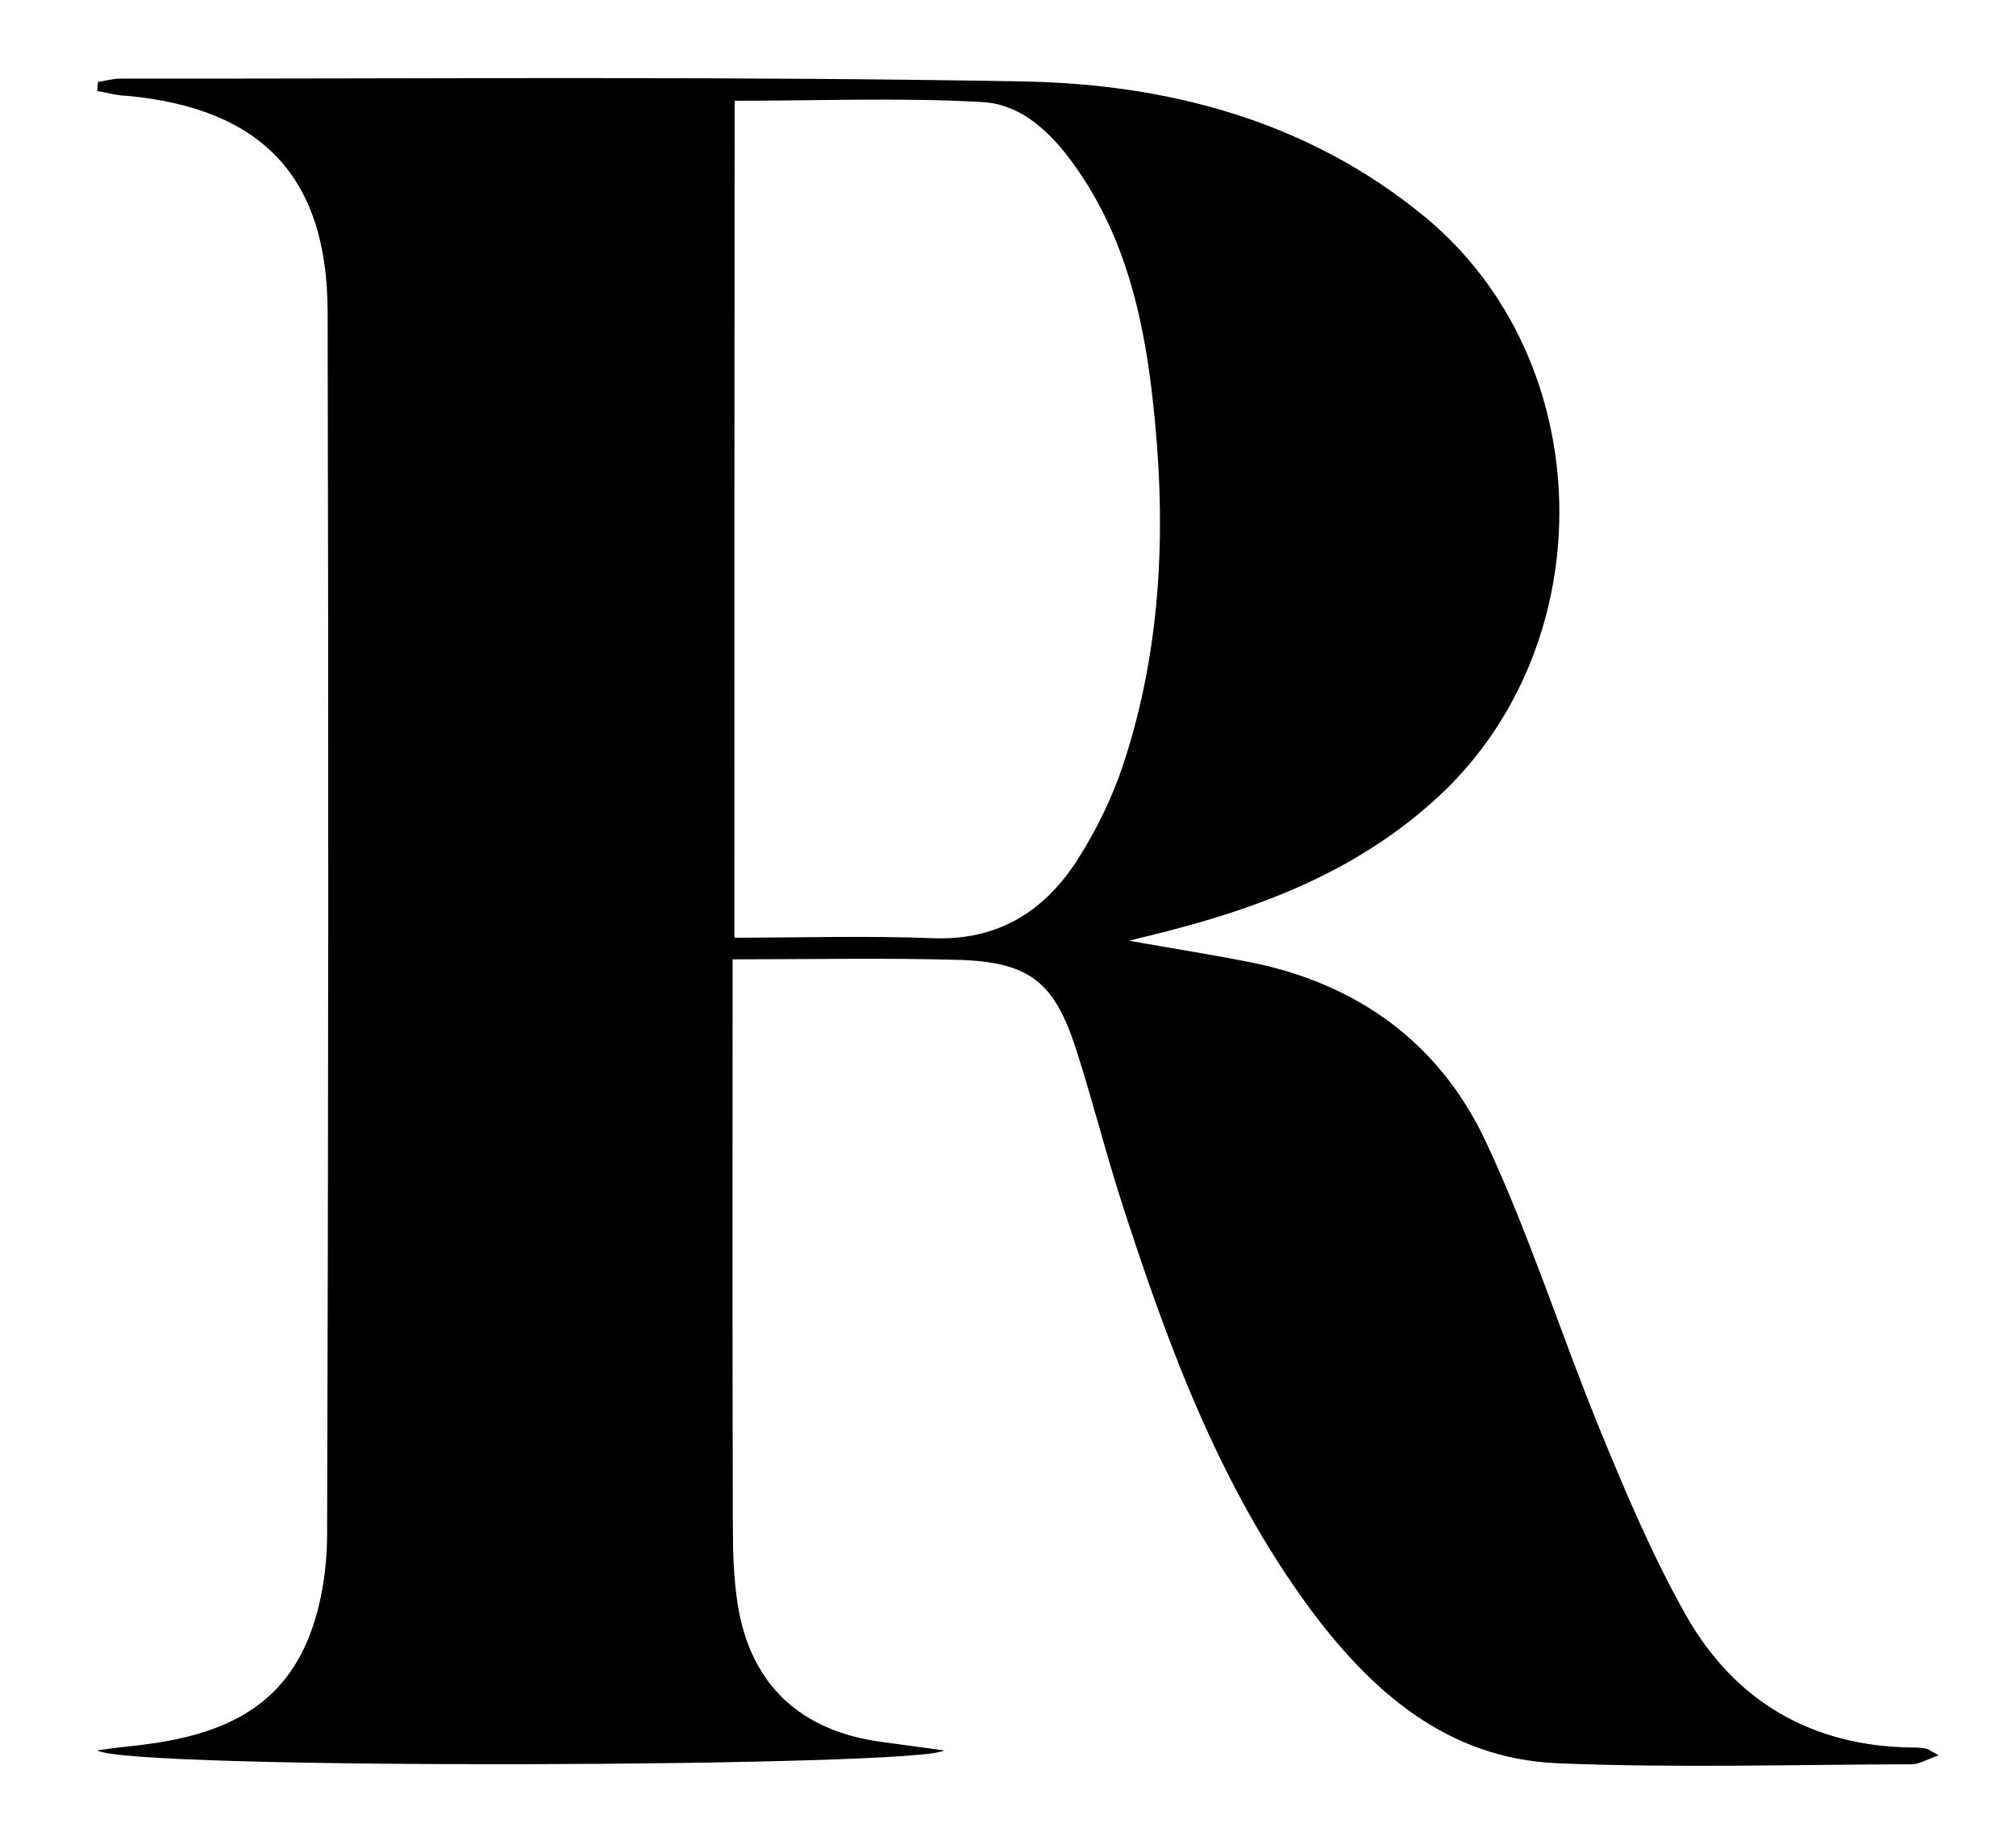 <?xml version="1.0" encoding="utf-8"?>
<!-- Generator: Adobe Illustrator 25.4.1, SVG Export Plug-In . SVG Version: 6.00 Build 0)  -->
<svg version="1.1" xmlns="http://www.w3.org/2000/svg" xmlns:xlink="http://www.w3.org/1999/xlink" x="0px" y="0px"
	 viewBox="0 0 78.21 71.08" style="enable-background:new 0 0 78.21 71.08;" xml:space="preserve">
<style type="text/css">
	.st0{display:none;}
	.st1{display:inline;}
	.st2{display:inline;fill:#FFFFFF;}
	.st3{display:none;fill:#FFFFFF;}
</style>
<g id="Layer_1" class="st0">
	<path class="st1" d="M54.44,35.6c1.69,0.3,3.16,0.53,4.63,0.82c4.2,0.82,7.41,3.14,9.2,6.97c1.71,3.64,2.92,7.5,4.45,11.23
		c0.99,2.42,2.02,4.84,3.3,7.12c1.9,3.37,4.9,5.12,8.82,5.16c0.17,0,0.33,0.01,0.5,0.04c0.08,0.01,0.14,0.07,0.5,0.26
		c-0.48,0.17-0.76,0.35-1.04,0.35c-4.58,0.01-9.17,0.15-13.75-0.04c-4.3-0.18-7.27-2.82-9.69-6.12c-3.41-4.67-5.39-10.01-7.15-15.44
		c-0.66-2.02-1.17-4.08-1.82-6.1c-0.85-2.65-1.81-3.43-4.6-3.51c-2.86-0.08-5.73-0.02-8.74-0.02c0,0.59,0,1.04,0,1.48
		c0,6.83-0.01,13.67,0.01,20.5c0,1,0.03,2.01,0.18,2.99c0.48,3.16,2.44,4.99,5.65,5.4c0.76,0.1,1.51,0.21,2.36,0.32
		c-0.7,0.65-31.62,0.78-32.85,0c0.39-0.05,0.79-0.11,1.18-0.15c2.98-0.3,5.74-1.09,7-4.16c0.51-1.24,0.73-2.67,0.74-4.01
		c0.05-15.83,0.06-31.66,0.02-47.5c-0.01-5.22-2.55-7.88-7.76-8.37c-0.39-0.04-0.78-0.14-1.17-0.22c0.01-0.12,0.02-0.24,0.03-0.35
		c0.3-0.05,0.59-0.13,0.89-0.13c11.66,0.01,23.33-0.1,34.99,0.11c5.65,0.1,11.07,1.53,15.58,5.24c6.77,5.57,6.99,16.52,0.56,22.49
		c-3.23,3-7.17,4.43-11.34,5.44C54.96,35.46,54.81,35.51,54.44,35.6z M39.12,35.48c2.63,0,5.17-0.08,7.7,0.02
		c2.53,0.1,4.34-1.05,5.62-3.06c0.73-1.14,1.34-2.4,1.77-3.69c1.54-4.67,1.68-9.48,1.12-14.32c-0.36-3.12-1.08-6.14-2.92-8.78
		c-0.91-1.31-2.08-2.5-3.66-2.59c-3.18-0.18-6.37-0.05-9.62-0.05C39.12,13.75,39.12,24.52,39.12,35.48z"/>
	<path class="st1" d="M209.96,2.29c11.16,0,22.31,0,33.47,0c0.02,0.13,0.03,0.26,0.05,0.39c-0.4,0.06-0.8,0.14-1.21,0.18
		c-5.07,0.51-7.74,3.41-7.75,8.46c-0.01,6.83,0,13.67,0,20.5c0,0.37,0,0.73,0,1.17c0.21-0.06,0.35-0.05,0.42-0.12
		c7.49-7.82,14.98-15.64,22.44-23.5c0.7-0.74,1.24-1.68,1.66-2.61c0.81-1.8,0.08-3.2-1.85-3.69c-0.7-0.18-1.42-0.27-2.13-0.4
		c0.01-0.11,0.02-0.22,0.03-0.33c5.95,0,11.89,0,17.84,0c0.01,0.07,0.03,0.14,0.04,0.22c-0.16,0.09-0.31,0.24-0.47,0.25
		c-5.31,0.25-9.64,2.73-13.45,6.17c-2.22,2-4.24,4.24-6.32,6.4c-5.42,5.65-10.83,11.32-16.23,16.98c-0.27,0.28-0.51,0.59-0.72,0.94
		c2.64-1.55,5.41-2.59,8.5-2.44c5.59,0.27,9.97,2.94,13.63,6.96c3.37,3.71,5.42,8.14,6.82,12.91c1.13,3.86,2.66,7.53,5.19,10.71
		c2.41,3.03,5.43,4.98,9.36,5.36c0.47,0.05,0.94,0.14,1.41,0.21c0.02,0.11,0.03,0.22,0.05,0.34c-0.25,0.08-0.51,0.23-0.76,0.23
		c-4.92,0.01-9.83,0.08-14.75-0.04c-4.35-0.11-7.54-2.57-10.34-5.63c-2.82-3.09-4.69-6.74-6.2-10.61
		c-1.37-3.52-2.74-7.05-4.35-10.47c-0.73-1.55-1.88-2.96-3.08-4.2c-1.56-1.61-3.58-2.18-5.85-1.68c-0.63,0.14-0.92,0.35-0.92,1.05
		c0.02,7.71-0.05,15.42,0.05,23.12c0.06,4.36,2.58,6.99,6.91,7.63c0.65,0.1,1.31,0.18,2.32,0.32c-0.47,0.28-0.66,0.47-0.87,0.5
		c-0.37,0.06-0.75,0.02-1.12,0.02c-10.12,0-20.25,0-30.37,0c-0.5,0-1.01-0.06-1.51-0.09c-0.01-0.13-0.02-0.27-0.03-0.4
		c0.56-0.1,1.12-0.21,1.68-0.29c4.82-0.71,7.21-3.38,7.23-8.25c0.03-8.83,0.01-17.66,0.01-26.5c0-6.75,0-13.5,0-20.25
		c-0.01-5.69-2.35-8.28-8.03-8.91c-0.3-0.03-0.58-0.15-0.87-0.22C209.91,2.53,209.93,2.41,209.96,2.29z"/>
	<path class="st1" d="M134.49,2.14c0.44,0,0.87,0,1.31,0c6.21,0,12.42,0.02,18.62-0.02c1.01-0.01,1.67,0.3,2.33,1.06
		c11.61,13.2,23.25,26.38,34.88,39.55c0.35,0.39,0.7,0.77,1.3,1.41c0-0.74,0-1.13,0-1.53c0-10.37,0-20.75,0-31.12
		c0-5.24-2.36-7.92-7.56-8.62c-0.38-0.05-0.75-0.14-1.12-0.22c0.01-0.12,0.02-0.23,0.04-0.35c5.96,0,11.92,0,17.88,0
		c0.03,0.08,0.07,0.16,0.1,0.24c-0.3,0.12-0.59,0.29-0.9,0.36c-1.05,0.25-2.15,0.34-3.15,0.71c-2.77,1.02-4.21,3.13-4.53,6.03
		c-0.07,0.66-0.06,1.33-0.06,2c0,18.17,0,36.33-0.01,54.5c0,0.46-0.18,0.92-0.27,1.38c-0.43-0.28-0.94-0.48-1.26-0.85
		c-15.59-17.68-31.17-35.38-46.75-53.08c-0.44-0.5-0.9-0.97-1.51-1.62c-0.05,0.49-0.12,0.78-0.12,1.07c0,15.25-0.01,30.5,0,45.75
		c0.01,4.82,2.86,7.8,7.68,8.11c0.31,0.02,0.62,0.07,1.01,0.12c-0.74,0.73-17.1,0.78-18.02,0.08c1.1-0.22,2.14-0.37,3.15-0.65
		c3.44-0.96,5.35-3.3,5.43-6.89c0.09-3.83,0.04-7.67,0.04-11.5c0-11.67,0.01-23.33-0.01-35c0-1.24-0.08-2.5-0.29-3.73
		c-0.7-3.98-3.14-6.12-7.14-6.42c-0.39-0.03-0.77-0.18-1.15-0.28C134.43,2.48,134.46,2.31,134.49,2.14z"/>
	<path class="st1" d="M126.8,67.39c-11.19,0-22.37,0-33.56,0c-0.01-0.12-0.02-0.23-0.04-0.35c0.66-0.1,1.31-0.22,1.97-0.31
		c4.36-0.58,6.96-3.45,6.99-7.85c0.04-7.04,0.01-14.08,0.01-21.13c0-8.75,0.01-17.5,0-26.25c0-5.35-2.61-8.16-7.94-8.63
		c-0.35-0.03-0.69-0.16-1.04-0.24c0.02-0.12,0.04-0.24,0.06-0.36c11.17,0,22.35,0,33.52,0c0.03,0.1,0.05,0.19,0.08,0.29
		c-0.37,0.11-0.74,0.28-1.11,0.31c-5.17,0.43-7.83,3.27-7.83,8.45c0,15.54,0.09,31.09-0.05,46.63c-0.05,5.34,2.77,8.61,8.18,8.94
		c0.26,0.02,0.52,0.1,0.78,0.15C126.81,67.17,126.8,67.28,126.8,67.39z"/>
	<path class="st1" d="M288.54,67.5c0-7.18,0-14.35,0-21.53c0.09-0.02,0.18-0.05,0.26-0.07c0.08,0.25,0.23,0.5,0.23,0.76
		c0.31,9.81,6.03,15.58,14.48,19.18c5.19,2.22,10.51,1.82,15.75,0.08c3.16-1.05,5.45-3.11,6.5-6.39c1.17-3.64,0.05-6.61-2.53-9.2
		c-2.61-2.63-5.78-4.48-8.96-6.31c-4.79-2.76-9.79-5.2-14.06-8.78c-2.07-1.74-4.15-3.49-6.02-5.44c-5.04-5.24-5.71-10.52-2.13-16.83
		c3.68-6.47,9.54-9.8,16.7-11.02c4.77-0.81,9.36-0.22,13.71,2.02c1.02,0.53,2.17,0.86,3.29,1.15c2.17,0.56,2.76,0.31,3.92-1.4
		c0.56,0.86,0.53,17.17-0.2,18.18c-0.11-0.78-0.21-1.36-0.28-1.94c-0.4-3.54-1.2-6.95-2.76-10.18c-2.24-4.63-6.16-6.68-11.02-7.32
		c-2.75-0.36-5.5-0.3-8.16,0.56c-4.21,1.36-6.38,4.73-6.23,9.43c0.09,2.9,1.2,5.32,3.19,7.37c3.63,3.73,8.19,6.09,12.61,8.66
		c3.52,2.05,7.09,4.04,10.5,6.25c8.05,5.23,9.4,14.92,5.5,22.75c-3.1,6.22-8.48,8.88-14.93,9.96c-6.55,1.09-12.92,0.32-19.13-2.05
		c-1.66-0.63-3.4-1.09-5.14-1.49c-3.06-0.71-4.75,0.3-4.66,3.17c0,0.16-0.15,0.32-0.23,0.47C288.7,67.53,288.62,67.51,288.54,67.5z"
		/>
	<path class="st1" d="M116.05,105.49c0.03,7.22-6.19,13.17-13.81,13.2c-7.26,0.03-12.59-5.34-12.66-12.75
		c-0.06-7.36,5.9-12.94,13.86-12.97C110.6,92.94,116.02,98.33,116.05,105.49z M113.18,106.76c-0.04-0.01-0.09-0.02-0.13-0.03
		c-0.04-0.71-0.03-1.42-0.12-2.12c-0.44-3.52-1.75-6.59-4.7-8.76c-6.2-4.55-14.17-1.46-15.42,6.01c-0.25,1.5-0.23,3.08-0.08,4.61
		c0.34,3.46,1.6,6.54,4.26,8.91c5.35,4.75,13.4,2.5,15.43-4.34C112.83,109.66,112.93,108.18,113.18,106.76z"/>
	<path class="st1" d="M224.81,92.66c0.39,0.75,0.63,1.17,0.83,1.62c2.94,6.2,5.88,12.4,8.83,18.6c0.29,0.6,0.58,1.2,0.9,1.78
		c0.82,1.53,1.68,3.01,3.66,3.39c-2.95,0-5.91,0-8.86,0c-0.02-0.07-0.03-0.14-0.05-0.21c0.44-0.06,0.87-0.11,1.31-0.17
		c1.44-0.21,1.9-0.82,1.32-2.12c-1.48-3.35-3.04-6.66-4.62-9.96c-0.13-0.27-0.65-0.48-1-0.49c-1.96-0.05-3.92-0.07-5.87,0.01
		c-0.41,0.02-0.99,0.42-1.15,0.79c-1.09,2.43-2.13,4.88-3.12,7.35c-1.19,2.95-0.42,4.15,2.79,4.46c0.22,0.02,0.43,0.11,0.61,0.37
		c-3.04,0-6.08,0-9.44,0c0.38-0.22,0.5-0.35,0.62-0.35c1.6-0.05,2.66-0.96,3.32-2.3c0.99-2.01,1.9-4.07,2.78-6.13
		c2.16-5.05,4.28-10.11,6.43-15.16C224.26,93.73,224.47,93.34,224.81,92.66z M223.94,96.7c-1.12,2.69-2.1,5.03-3.11,7.44
		c2.31,0,4.4,0,6.63,0C226.31,101.69,225.2,99.35,223.94,96.7z"/>
	<path class="st1" d="M140,93.5c5.34,0,10.68,0,16.13,0c0,1.72,0,3.4,0,5.08c-0.06,0.02-0.13,0.04-0.19,0.07
		c-0.09-0.36-0.18-0.71-0.26-1.07c-0.42-1.89-1.68-3.15-3.6-3.28c-1.57-0.1-3.17-0.05-4.72,0.17c-0.52,0.07-1.33,0.84-1.35,1.32
		c-0.12,3.15-0.06,6.3-0.06,9.66c2.01-0.09,3.91-0.09,5.8-0.3c1.38-0.15,2-1.2,2.33-2.53c0,2.25,0,4.49,0,6.87
		c-0.14-0.19-0.28-0.29-0.29-0.41c-0.08-2.04-1.46-2.8-3.39-2.86c-1.45-0.04-2.9-0.01-4.45-0.01c0,3.28-0.03,6.47,0.02,9.66
		c0.01,0.89,0.64,1.44,1.51,1.59c1.05,0.17,2.11,0.26,3.16,0.6c-3.58,0-7.17,0-10.75,0c-0.02-0.06-0.03-0.13-0.05-0.19
		c0.38-0.05,0.77-0.13,1.16-0.16c1.69-0.13,2.24-0.56,2.25-2.19c0.04-6.45,0.04-12.91,0-19.36c-0.01-1.64-0.55-2.08-2.22-2.21
		c-0.35-0.03-0.7-0.08-1.05-0.11C139.99,93.71,140,93.61,140,93.5z"/>
	<path class="st1" d="M196.39,111.77c-0.21,1.58-0.39,3.16-0.65,4.73c-0.04,0.26-0.37,0.58-0.63,0.68
		c-5.75,2.13-11.45,2.49-16.65-1.32c-6.85-5.02-6.63-15.29,0.36-20.08c4.65-3.18,9.74-3.49,15.05-1.92c1.28,0.38,1.8,1.13,1.81,2.44
		c0.01,1.14,0.18,2.29,0.27,3.43c-0.1,0.03-0.21,0.06-0.31,0.09c-0.15-0.34-0.31-0.68-0.45-1.03c-0.8-2-2.2-3.43-4.23-4.15
		c-6.54-2.33-14.29,0.25-14.48,9.64c-0.09,4.35,1.34,8.19,4.62,11.19c4.49,4.11,12.07,3.76,14.59-3.14
		c0.08-0.22,0.22-0.43,0.34-0.64C196.16,111.72,196.28,111.74,196.39,111.77z"/>
	<path class="st1" d="M119.77,93.51c5.34,0,10.67,0,16.16,0c0,1.7,0,3.4,0,5.1c-0.06,0.02-0.13,0.04-0.19,0.06
		c-0.09-0.4-0.19-0.81-0.28-1.21c-0.43-1.75-1.5-2.95-3.3-3.12c-1.6-0.15-3.23-0.03-4.85,0.04c-0.99,0.04-1.55,0.68-1.57,1.62
		c-0.04,3.07-0.02,6.14-0.02,9.44c2.04-0.1,3.99-0.1,5.91-0.31c1.35-0.15,1.89-1.23,2.28-2.48c0,2.24,0,4.47,0,6.98
		c-0.16-0.42-0.28-0.64-0.33-0.87c-0.39-1.64-1-2.33-2.68-2.47c-1.68-0.14-3.39-0.03-5.17-0.03c0,3.17-0.03,6.28,0.02,9.39
		c0.02,1.04,0.65,1.69,1.71,1.83c1.01,0.14,2.02,0.23,3.03,0.57c-3.58,0-7.17,0-10.75,0c-0.02-0.07-0.04-0.14-0.05-0.2
		c0.35-0.05,0.69-0.12,1.04-0.15c1.85-0.13,2.36-0.59,2.4-2.47c0.05-2.66,0.02-5.33,0.02-7.99c0-3.37,0-6.75,0-10.12
		c0-2.24-0.2-3.25-2.94-3.22c-0.15,0-0.3-0.08-0.44-0.12C119.76,93.69,119.77,93.6,119.77,93.51z"/>
	<path class="st1" d="M240.43,117.85c0.2-0.06,0.35-0.13,0.5-0.14c2.69-0.24,2.9-0.45,2.9-3.2c0.01-5.75,0.02-11.49,0-17.24
		c-0.01-2.37,0.07-3.38-2.99-3.38c-0.11,0-0.21-0.09-0.32-0.31c3.08,0,6.17,0,9.25,0c0.02,0.06,0.03,0.12,0.05,0.18
		c-0.44,0.06-0.87,0.14-1.31,0.18c-1.46,0.14-2.05,0.67-2.06,2.13c-0.03,6.45-0.01,12.91-0.01,19.36c0,1.15,0.55,1.82,1.73,1.85
		c2.12,0.04,4.25,0.14,6.36,0.03c2.32-0.12,3.64-1.62,4.39-3.69c0.17-0.48,0.31-0.98,0.74-1.43c-0.09,1.82-0.17,3.65-0.31,5.47
		c-0.02,0.2-0.45,0.52-0.69,0.52c-6.03,0-12.06-0.03-18.1-0.06C240.54,118.11,240.52,118.05,240.43,117.85z"/>
	<path class="st1" d="M200.01,93.51c3.11,0,6.22,0,9.33,0c0.01,0.09,0.03,0.19,0.04,0.28c-0.41,0.05-0.81,0.11-1.22,0.14
		c-1.53,0.14-2.17,0.67-2.18,2.17c-0.04,6.49-0.04,12.98,0,19.48c0.01,1.49,0.57,1.96,2.08,2.09c0.43,0.04,0.87,0.05,1.3,0.37
		c-3.13,0-6.25,0-9.38,0c-0.02-0.06-0.04-0.11-0.05-0.17c0.26-0.06,0.52-0.15,0.78-0.17c2.19-0.16,2.6-0.54,2.63-2.74
		c0.04-3,0.01-5.99,0.01-8.99c0-2.95,0.01-5.91-0.01-8.86c-0.01-2.25-0.12-3.22-2.94-3.21c-0.14,0-0.29-0.09-0.43-0.13
		C200,93.68,200,93.6,200.01,93.51z"/>
	<path class="st1" d="M160.28,93.53c3.11,0,6.22,0,9.34,0c0.01,0.09,0.03,0.18,0.04,0.27c-0.37,0.05-0.74,0.1-1.11,0.14
		c-1.61,0.14-2.14,0.63-2.25,2.24c-0.08,1.12-0.04,2.25-0.04,3.37c0,4.91,0,9.82,0,14.73c0,2.72,0.22,3.48,3.07,3.44
		c0.11,0,0.22,0.08,0.32,0.31c-3.13,0-6.25,0-9.38,0c-0.01-0.09-0.02-0.17-0.03-0.26c0.46-0.03,0.91-0.06,1.37-0.1
		c1.43-0.14,1.94-0.6,2.03-2.03c0.08-1.24,0.04-2.5,0.04-3.74c0-4.87-0.01-9.74,0-14.61c0.01-2.3-0.09-3.45-3.01-3.4
		c-0.14,0-0.27-0.1-0.41-0.15C160.26,93.68,160.27,93.6,160.28,93.53z"/>
	<path class="st2" d="M39.12,35.48c0-10.96,0-21.73,0-32.47c3.25,0,6.45-0.13,9.62,0.05c1.58,0.09,2.75,1.28,3.66,2.59
		c1.85,2.64,2.56,5.66,2.92,8.78c0.56,4.84,0.42,9.65-1.12,14.32c-0.42,1.29-1.04,2.55-1.77,3.69c-1.28,2.01-3.09,3.15-5.62,3.06
		C44.29,35.4,41.76,35.48,39.12,35.48z"/>
	<path class="st2" d="M113.18,106.76c-0.25,1.43-0.35,2.9-0.76,4.28c-2.03,6.84-10.08,9.09-15.43,4.34
		c-2.66-2.36-3.92-5.45-4.26-8.91c-0.15-1.52-0.17-3.11,0.08-4.61c1.25-7.47,9.22-10.56,15.42-6.01c2.95,2.16,4.26,5.23,4.7,8.76
		c0.09,0.7,0.08,1.41,0.12,2.12C113.09,106.74,113.13,106.75,113.18,106.76z"/>
	<path class="st2" d="M223.94,96.7c1.25,2.64,2.36,4.98,3.53,7.44c-2.23,0-4.32,0-6.63,0C221.85,101.73,222.82,99.39,223.94,96.7z"
		/>
</g>
<g id="Layer_2">
	<path d="M43.81,36.5c1.69,0.3,3.16,0.53,4.63,0.82c4.2,0.82,7.41,3.14,9.2,6.97c1.71,3.64,2.92,7.5,4.45,11.23
		c0.99,2.42,2.02,4.84,3.3,7.12c1.9,3.37,4.9,5.12,8.82,5.16c0.17,0,0.33,0.01,0.5,0.04c0.08,0.01,0.14,0.07,0.5,0.26
		c-0.48,0.17-0.76,0.35-1.04,0.35c-4.58,0.01-9.17,0.15-13.75-0.04c-4.3-0.18-7.27-2.82-9.69-6.12c-3.41-4.67-5.39-10.01-7.15-15.44
		c-0.66-2.02-1.17-4.08-1.82-6.1c-0.85-2.65-1.81-3.43-4.6-3.51c-2.86-0.08-5.73-0.02-8.74-0.02c0,0.59,0,1.04,0,1.48
		c0,6.83-0.01,13.67,0.01,20.5c0,1,0.03,2.01,0.18,2.99c0.48,3.16,2.44,4.99,5.65,5.4c0.76,0.1,1.51,0.21,2.36,0.32
		c-0.7,0.65-31.62,0.78-32.85,0c0.39-0.05,0.79-0.11,1.18-0.15c2.98-0.3,5.74-1.09,7-4.16c0.51-1.24,0.73-2.67,0.74-4.01
		c0.05-15.83,0.06-31.66,0.02-47.5c-0.01-5.22-2.55-7.88-7.76-8.37C4.55,3.71,4.16,3.6,3.77,3.53C3.78,3.41,3.79,3.29,3.8,3.18
		C4.1,3.13,4.4,3.05,4.69,3.05c11.66,0.01,23.33-0.1,34.99,0.11c5.65,0.1,11.07,1.53,15.58,5.24c6.77,5.57,6.99,16.52,0.56,22.49
		c-3.23,3-7.17,4.43-11.34,5.44C44.33,36.36,44.18,36.4,43.81,36.5z M28.49,36.38c2.63,0,5.17-0.08,7.7,0.02
		c2.53,0.1,4.34-1.05,5.62-3.06c0.73-1.14,1.34-2.4,1.77-3.69c1.54-4.67,1.68-9.48,1.12-14.32c-0.36-3.12-1.08-6.14-2.92-8.78
		c-0.91-1.31-2.08-2.5-3.66-2.59c-3.18-0.18-6.37-0.05-9.62-0.05C28.49,14.65,28.49,25.41,28.49,36.38z"/>
	<path class="st0" d="M199.32,3.19c11.16,0,22.31,0,33.47,0c0.02,0.13,0.03,0.26,0.05,0.39c-0.4,0.06-0.8,0.14-1.21,0.18
		c-5.07,0.51-7.74,3.41-7.75,8.46c-0.01,6.83,0,13.67,0,20.5c0,0.37,0,0.73,0,1.17c0.21-0.06,0.35-0.05,0.42-0.12
		c7.49-7.82,14.98-15.64,22.44-23.5c0.7-0.74,1.24-1.68,1.66-2.61c0.81-1.8,0.08-3.2-1.85-3.69c-0.7-0.18-1.42-0.27-2.13-0.4
		c0.01-0.11,0.02-0.22,0.03-0.33c5.95,0,11.89,0,17.84,0c0.01,0.07,0.03,0.14,0.04,0.22c-0.16,0.09-0.31,0.24-0.47,0.25
		c-5.31,0.25-9.64,2.73-13.45,6.17c-2.22,2-4.24,4.24-6.32,6.4c-5.42,5.65-10.83,11.32-16.23,16.98c-0.27,0.28-0.51,0.59-0.72,0.94
		c2.64-1.55,5.41-2.59,8.5-2.44c5.59,0.27,9.97,2.94,13.63,6.96c3.37,3.71,5.42,8.14,6.82,12.91c1.13,3.86,2.66,7.53,5.19,10.71
		c2.41,3.03,5.43,4.98,9.36,5.36c0.47,0.05,0.94,0.14,1.41,0.21c0.02,0.11,0.03,0.22,0.05,0.33c-0.25,0.08-0.51,0.23-0.76,0.23
		c-4.92,0.01-9.83,0.08-14.75-0.04c-4.35-0.11-7.54-2.57-10.34-5.63c-2.82-3.09-4.69-6.74-6.2-10.61
		c-1.37-3.52-2.74-7.05-4.35-10.47c-0.73-1.55-1.88-2.96-3.08-4.2c-1.56-1.61-3.58-2.18-5.85-1.68c-0.63,0.14-0.92,0.35-0.92,1.05
		c0.02,7.71-0.05,15.42,0.05,23.12c0.06,4.36,2.58,6.99,6.91,7.63c0.65,0.1,1.31,0.18,2.32,0.32c-0.47,0.28-0.66,0.47-0.87,0.5
		c-0.37,0.06-0.75,0.02-1.12,0.02c-10.12,0-20.25,0-30.37,0c-0.5,0-1.01-0.06-1.51-0.09c-0.01-0.13-0.02-0.27-0.03-0.4
		c0.56-0.1,1.12-0.21,1.68-0.29c4.82-0.71,7.21-3.38,7.23-8.25c0.03-8.83,0.01-17.66,0.01-26.5c0-6.75,0-13.5,0-20.25
		c-0.01-5.69-2.35-8.28-8.03-8.91c-0.3-0.03-0.58-0.15-0.87-0.22C199.28,3.43,199.3,3.31,199.32,3.19z"/>
	<path class="st0" d="M123.86,3.04c0.44,0,0.87,0,1.31,0c6.21,0,12.42,0.02,18.62-0.02c1.01-0.01,1.67,0.3,2.33,1.06
		c11.61,13.2,23.25,26.38,34.88,39.55c0.35,0.39,0.7,0.77,1.3,1.41c0-0.74,0-1.13,0-1.53c0-10.37,0-20.75,0-31.12
		c0-5.24-2.36-7.92-7.56-8.62c-0.38-0.05-0.75-0.14-1.12-0.22c0.01-0.12,0.02-0.23,0.04-0.35c5.96,0,11.92,0,17.88,0
		c0.03,0.08,0.07,0.16,0.1,0.24c-0.3,0.12-0.59,0.29-0.9,0.36c-1.05,0.25-2.15,0.34-3.15,0.71c-2.77,1.02-4.21,3.13-4.53,6.03
		c-0.07,0.66-0.06,1.33-0.06,2c0,18.17,0,36.33-0.01,54.5c0,0.46-0.18,0.92-0.27,1.38c-0.43-0.28-0.94-0.48-1.26-0.85
		c-15.59-17.68-31.17-35.38-46.75-53.08c-0.44-0.5-0.9-0.97-1.51-1.62c-0.05,0.49-0.12,0.78-0.12,1.07c0,15.25-0.01,30.5,0,45.75
		c0.01,4.82,2.86,7.8,7.68,8.11c0.31,0.02,0.62,0.07,1.01,0.12c-0.74,0.73-17.1,0.78-18.02,0.08c1.1-0.22,2.14-0.37,3.15-0.65
		c3.44-0.96,5.35-3.3,5.43-6.89c0.09-3.83,0.04-7.67,0.04-11.5c0-11.67,0.01-23.33-0.01-35c0-1.24-0.08-2.5-0.29-3.73
		c-0.7-3.98-3.14-6.12-7.14-6.42c-0.39-0.03-0.77-0.18-1.15-0.28C123.8,3.38,123.83,3.21,123.86,3.04z"/>
	<path class="st0" d="M116.16,68.29c-11.19,0-22.37,0-33.56,0c-0.01-0.12-0.02-0.23-0.04-0.35c0.66-0.1,1.31-0.22,1.97-0.31
		c4.36-0.58,6.96-3.45,6.99-7.85c0.04-7.04,0.01-14.08,0.01-21.13c0-8.75,0.01-17.5,0-26.25c0-5.35-2.61-8.16-7.94-8.63
		c-0.35-0.03-0.69-0.16-1.04-0.24c0.02-0.12,0.04-0.24,0.06-0.36c11.17,0,22.35,0,33.52,0c0.03,0.1,0.05,0.19,0.08,0.29
		c-0.37,0.11-0.74,0.28-1.11,0.31c-5.17,0.43-7.83,3.27-7.83,8.45c0,15.54,0.09,31.09-0.05,46.63c-0.05,5.34,2.77,8.61,8.18,8.94
		c0.26,0.02,0.52,0.1,0.78,0.15C116.18,68.06,116.17,68.18,116.16,68.29z"/>
	<path class="st0" d="M277.91,68.39c0-7.18,0-14.35,0-21.53c0.09-0.02,0.18-0.05,0.26-0.07c0.08,0.25,0.23,0.5,0.23,0.76
		c0.31,9.81,6.03,15.58,14.48,19.18c5.19,2.22,10.51,1.82,15.75,0.08c3.16-1.05,5.45-3.11,6.5-6.39c1.17-3.64,0.05-6.61-2.53-9.2
		c-2.61-2.63-5.78-4.48-8.96-6.31c-4.79-2.76-9.79-5.2-14.06-8.78c-2.07-1.74-4.15-3.49-6.02-5.44c-5.04-5.24-5.71-10.52-2.13-16.83
		c3.68-6.47,9.54-9.8,16.7-11.02c4.77-0.81,9.36-0.22,13.71,2.02c1.02,0.53,2.17,0.86,3.29,1.15c2.17,0.56,2.76,0.31,3.92-1.4
		c0.56,0.86,0.53,17.17-0.2,18.18c-0.11-0.78-0.21-1.36-0.28-1.94c-0.4-3.54-1.2-6.95-2.76-10.18c-2.24-4.63-6.16-6.68-11.02-7.32
		c-2.75-0.36-5.5-0.3-8.16,0.56c-4.21,1.36-6.38,4.73-6.23,9.43c0.09,2.9,1.2,5.32,3.19,7.37c3.63,3.73,8.19,6.09,12.61,8.66
		c3.52,2.05,7.09,4.04,10.5,6.25c8.05,5.23,9.4,14.92,5.5,22.75c-3.1,6.22-8.48,8.88-14.93,9.96c-6.55,1.09-12.92,0.32-19.13-2.05
		c-1.66-0.63-3.4-1.09-5.14-1.49c-3.06-0.71-4.75,0.3-4.66,3.17c0,0.16-0.15,0.32-0.23,0.47C278.06,68.42,277.98,68.41,277.91,68.39
		z"/>
	<path class="st0" d="M105.42,106.38c0.03,7.22-6.19,13.17-13.81,13.2c-7.26,0.03-12.59-5.34-12.66-12.75
		c-0.06-7.36,5.9-12.94,13.86-12.97C99.97,93.84,105.39,99.22,105.42,106.38z M102.54,107.65c-0.04-0.01-0.09-0.02-0.13-0.03
		c-0.04-0.71-0.03-1.42-0.12-2.12c-0.44-3.52-1.75-6.59-4.7-8.76c-6.2-4.55-14.17-1.46-15.42,6.01c-0.25,1.5-0.23,3.08-0.08,4.61
		c0.34,3.46,1.6,6.54,4.26,8.91c5.35,4.75,13.4,2.5,15.43-4.34C102.19,110.55,102.3,109.08,102.54,107.65z"/>
	<path class="st0" d="M214.17,93.55c0.39,0.75,0.63,1.17,0.83,1.62c2.94,6.2,5.88,12.4,8.83,18.6c0.29,0.6,0.58,1.2,0.9,1.78
		c0.82,1.53,1.68,3.01,3.66,3.39c-2.95,0-5.91,0-8.86,0c-0.02-0.07-0.03-0.14-0.05-0.21c0.44-0.06,0.87-0.11,1.31-0.17
		c1.44-0.21,1.9-0.82,1.32-2.12c-1.48-3.35-3.04-6.66-4.62-9.96c-0.13-0.27-0.65-0.48-1-0.49c-1.96-0.05-3.92-0.07-5.87,0.01
		c-0.41,0.02-0.99,0.42-1.15,0.79c-1.09,2.43-2.13,4.88-3.12,7.35c-1.19,2.95-0.42,4.15,2.79,4.46c0.22,0.02,0.43,0.11,0.61,0.37
		c-3.04,0-6.08,0-9.44,0c0.38-0.22,0.5-0.35,0.62-0.35c1.6-0.05,2.66-0.96,3.32-2.3c0.99-2.01,1.9-4.07,2.78-6.13
		c2.16-5.05,4.28-10.11,6.43-15.16C213.63,94.62,213.84,94.24,214.17,93.55z M213.31,97.6c-1.12,2.69-2.1,5.03-3.11,7.44
		c2.31,0,4.4,0,6.63,0C215.67,102.58,214.56,100.24,213.31,97.6z"/>
	<path class="st0" d="M129.37,94.4c5.34,0,10.68,0,16.13,0c0,1.72,0,3.4,0,5.08c-0.06,0.02-0.13,0.04-0.19,0.07
		c-0.09-0.36-0.18-0.71-0.26-1.07c-0.42-1.89-1.68-3.15-3.6-3.28c-1.57-0.1-3.17-0.05-4.72,0.17c-0.52,0.07-1.33,0.84-1.35,1.32
		c-0.12,3.15-0.06,6.3-0.06,9.66c2.01-0.09,3.91-0.09,5.8-0.3c1.38-0.15,2-1.2,2.33-2.53c0,2.25,0,4.49,0,6.87
		c-0.14-0.19-0.28-0.29-0.29-0.41c-0.08-2.04-1.46-2.8-3.39-2.86c-1.45-0.04-2.9-0.01-4.45-0.01c0,3.28-0.03,6.47,0.02,9.66
		c0.01,0.89,0.64,1.44,1.51,1.59c1.05,0.17,2.11,0.26,3.16,0.6c-3.58,0-7.17,0-10.75,0c-0.02-0.06-0.03-0.13-0.05-0.19
		c0.38-0.05,0.77-0.13,1.16-0.16c1.69-0.13,2.24-0.56,2.25-2.19c0.04-6.45,0.04-12.91,0-19.36c-0.01-1.64-0.55-2.08-2.22-2.21
		c-0.35-0.03-0.7-0.08-1.05-0.11C129.36,94.61,129.36,94.5,129.37,94.4z"/>
	<path class="st0" d="M185.76,112.67c-0.21,1.58-0.39,3.16-0.65,4.73c-0.04,0.26-0.37,0.58-0.63,0.68
		c-5.75,2.13-11.45,2.49-16.65-1.32c-6.85-5.02-6.63-15.29,0.36-20.08c4.65-3.18,9.74-3.49,15.05-1.92c1.28,0.38,1.8,1.13,1.81,2.44
		c0.01,1.14,0.18,2.29,0.27,3.43c-0.1,0.03-0.21,0.06-0.31,0.09c-0.15-0.34-0.31-0.68-0.45-1.03c-0.8-2-2.2-3.43-4.23-4.15
		c-6.54-2.33-14.29,0.25-14.48,9.64c-0.09,4.35,1.34,8.19,4.62,11.19c4.49,4.11,12.07,3.76,14.59-3.14
		c0.08-0.22,0.22-0.43,0.34-0.64C185.53,112.61,185.64,112.64,185.76,112.67z"/>
	<path class="st0" d="M109.14,94.41c5.34,0,10.67,0,16.16,0c0,1.7,0,3.4,0,5.1c-0.06,0.02-0.13,0.04-0.19,0.06
		c-0.09-0.4-0.19-0.81-0.28-1.21c-0.43-1.75-1.5-2.95-3.3-3.12c-1.6-0.15-3.23-0.03-4.85,0.04c-0.99,0.04-1.55,0.68-1.57,1.62
		c-0.04,3.07-0.02,6.14-0.02,9.44c2.04-0.1,3.99-0.1,5.91-0.31c1.35-0.15,1.89-1.23,2.28-2.48c0,2.24,0,4.47,0,6.98
		c-0.16-0.42-0.28-0.64-0.33-0.87c-0.39-1.64-1-2.33-2.68-2.47c-1.68-0.14-3.39-0.03-5.17-0.03c0,3.17-0.03,6.28,0.02,9.39
		c0.02,1.04,0.65,1.69,1.71,1.83c1.01,0.14,2.02,0.23,3.03,0.57c-3.58,0-7.17,0-10.75,0c-0.02-0.07-0.04-0.14-0.05-0.2
		c0.35-0.05,0.69-0.12,1.04-0.15c1.85-0.13,2.36-0.59,2.4-2.47c0.05-2.66,0.02-5.33,0.02-7.99c0-3.37,0-6.75,0-10.12
		c0-2.24-0.2-3.25-2.94-3.22c-0.15,0-0.3-0.08-0.44-0.12C109.13,94.59,109.13,94.5,109.14,94.41z"/>
	<path class="st0" d="M229.8,118.75c0.2-0.06,0.35-0.13,0.5-0.14c2.69-0.24,2.9-0.45,2.9-3.2c0.01-5.75,0.02-11.49,0-17.24
		c-0.01-2.37,0.07-3.38-2.99-3.38c-0.11,0-0.21-0.09-0.32-0.31c3.08,0,6.17,0,9.25,0c0.02,0.06,0.03,0.12,0.05,0.18
		c-0.44,0.06-0.87,0.14-1.31,0.18c-1.46,0.14-2.05,0.67-2.06,2.13c-0.03,6.45-0.01,12.91-0.01,19.36c0,1.15,0.55,1.82,1.73,1.85
		c2.12,0.04,4.25,0.14,6.36,0.03c2.32-0.12,3.64-1.62,4.39-3.69c0.17-0.48,0.31-0.98,0.74-1.43c-0.09,1.82-0.17,3.65-0.31,5.47
		c-0.02,0.2-0.45,0.52-0.69,0.52c-6.03,0-12.06-0.03-18.1-0.06C229.9,119.01,229.89,118.95,229.8,118.75z"/>
	<path class="st0" d="M189.38,94.41c3.11,0,6.22,0,9.33,0c0.01,0.09,0.03,0.19,0.04,0.28c-0.41,0.05-0.81,0.11-1.22,0.14
		c-1.53,0.14-2.17,0.67-2.18,2.17c-0.04,6.49-0.04,12.98,0,19.48c0.01,1.49,0.57,1.96,2.08,2.09c0.43,0.04,0.87,0.05,1.3,0.37
		c-3.13,0-6.25,0-9.38,0c-0.02-0.06-0.04-0.11-0.05-0.17c0.26-0.06,0.52-0.15,0.78-0.17c2.19-0.16,2.6-0.54,2.63-2.74
		c0.04-3,0.01-5.99,0.01-8.99c0-2.95,0.01-5.91-0.01-8.86c-0.01-2.25-0.12-3.22-2.94-3.21c-0.14,0-0.29-0.09-0.43-0.13
		C189.36,94.58,189.37,94.5,189.38,94.41z"/>
	<path class="st0" d="M149.64,94.42c3.11,0,6.22,0,9.34,0c0.01,0.09,0.03,0.18,0.04,0.27c-0.37,0.05-0.74,0.1-1.11,0.14
		c-1.61,0.14-2.14,0.63-2.25,2.24c-0.08,1.12-0.04,2.25-0.04,3.37c0,4.91,0,9.82,0,14.73c0,2.72,0.22,3.48,3.07,3.44
		c0.11,0,0.22,0.08,0.32,0.31c-3.13,0-6.25,0-9.38,0c-0.01-0.09-0.02-0.17-0.03-0.26c0.46-0.03,0.91-0.06,1.37-0.1
		c1.43-0.14,1.94-0.6,2.03-2.03c0.08-1.24,0.04-2.5,0.04-3.74c0-4.87-0.01-9.74,0-14.61c0.01-2.3-0.09-3.45-3.01-3.4
		c-0.14,0-0.27-0.1-0.41-0.15C149.63,94.57,149.63,94.5,149.64,94.42z"/>
	<path class="st3" d="M28.49,36.38c0-10.96,0-21.73,0-32.47c3.25,0,6.45-0.13,9.62,0.05c1.58,0.09,2.75,1.28,3.66,2.59
		c1.85,2.64,2.56,5.66,2.92,8.78c0.56,4.84,0.42,9.65-1.12,14.32c-0.42,1.29-1.04,2.55-1.77,3.69c-1.28,2.01-3.09,3.15-5.62,3.06
		C33.66,36.3,31.12,36.38,28.49,36.38z"/>
	<path class="st3" d="M102.54,107.65c-0.25,1.43-0.35,2.9-0.76,4.28c-2.03,6.84-10.08,9.09-15.43,4.34
		c-2.66-2.36-3.92-5.45-4.26-8.91c-0.15-1.52-0.17-3.11,0.08-4.61c1.25-7.47,9.22-10.56,15.42-6.01c2.95,2.16,4.26,5.23,4.7,8.76
		c0.09,0.7,0.08,1.41,0.12,2.12C102.46,107.63,102.5,107.64,102.54,107.65z"/>
	<path class="st3" d="M213.31,97.6c1.25,2.64,2.36,4.98,3.53,7.44c-2.23,0-4.32,0-6.63,0C211.21,102.63,212.19,100.29,213.31,97.6z"
		/>
</g>
</svg>
